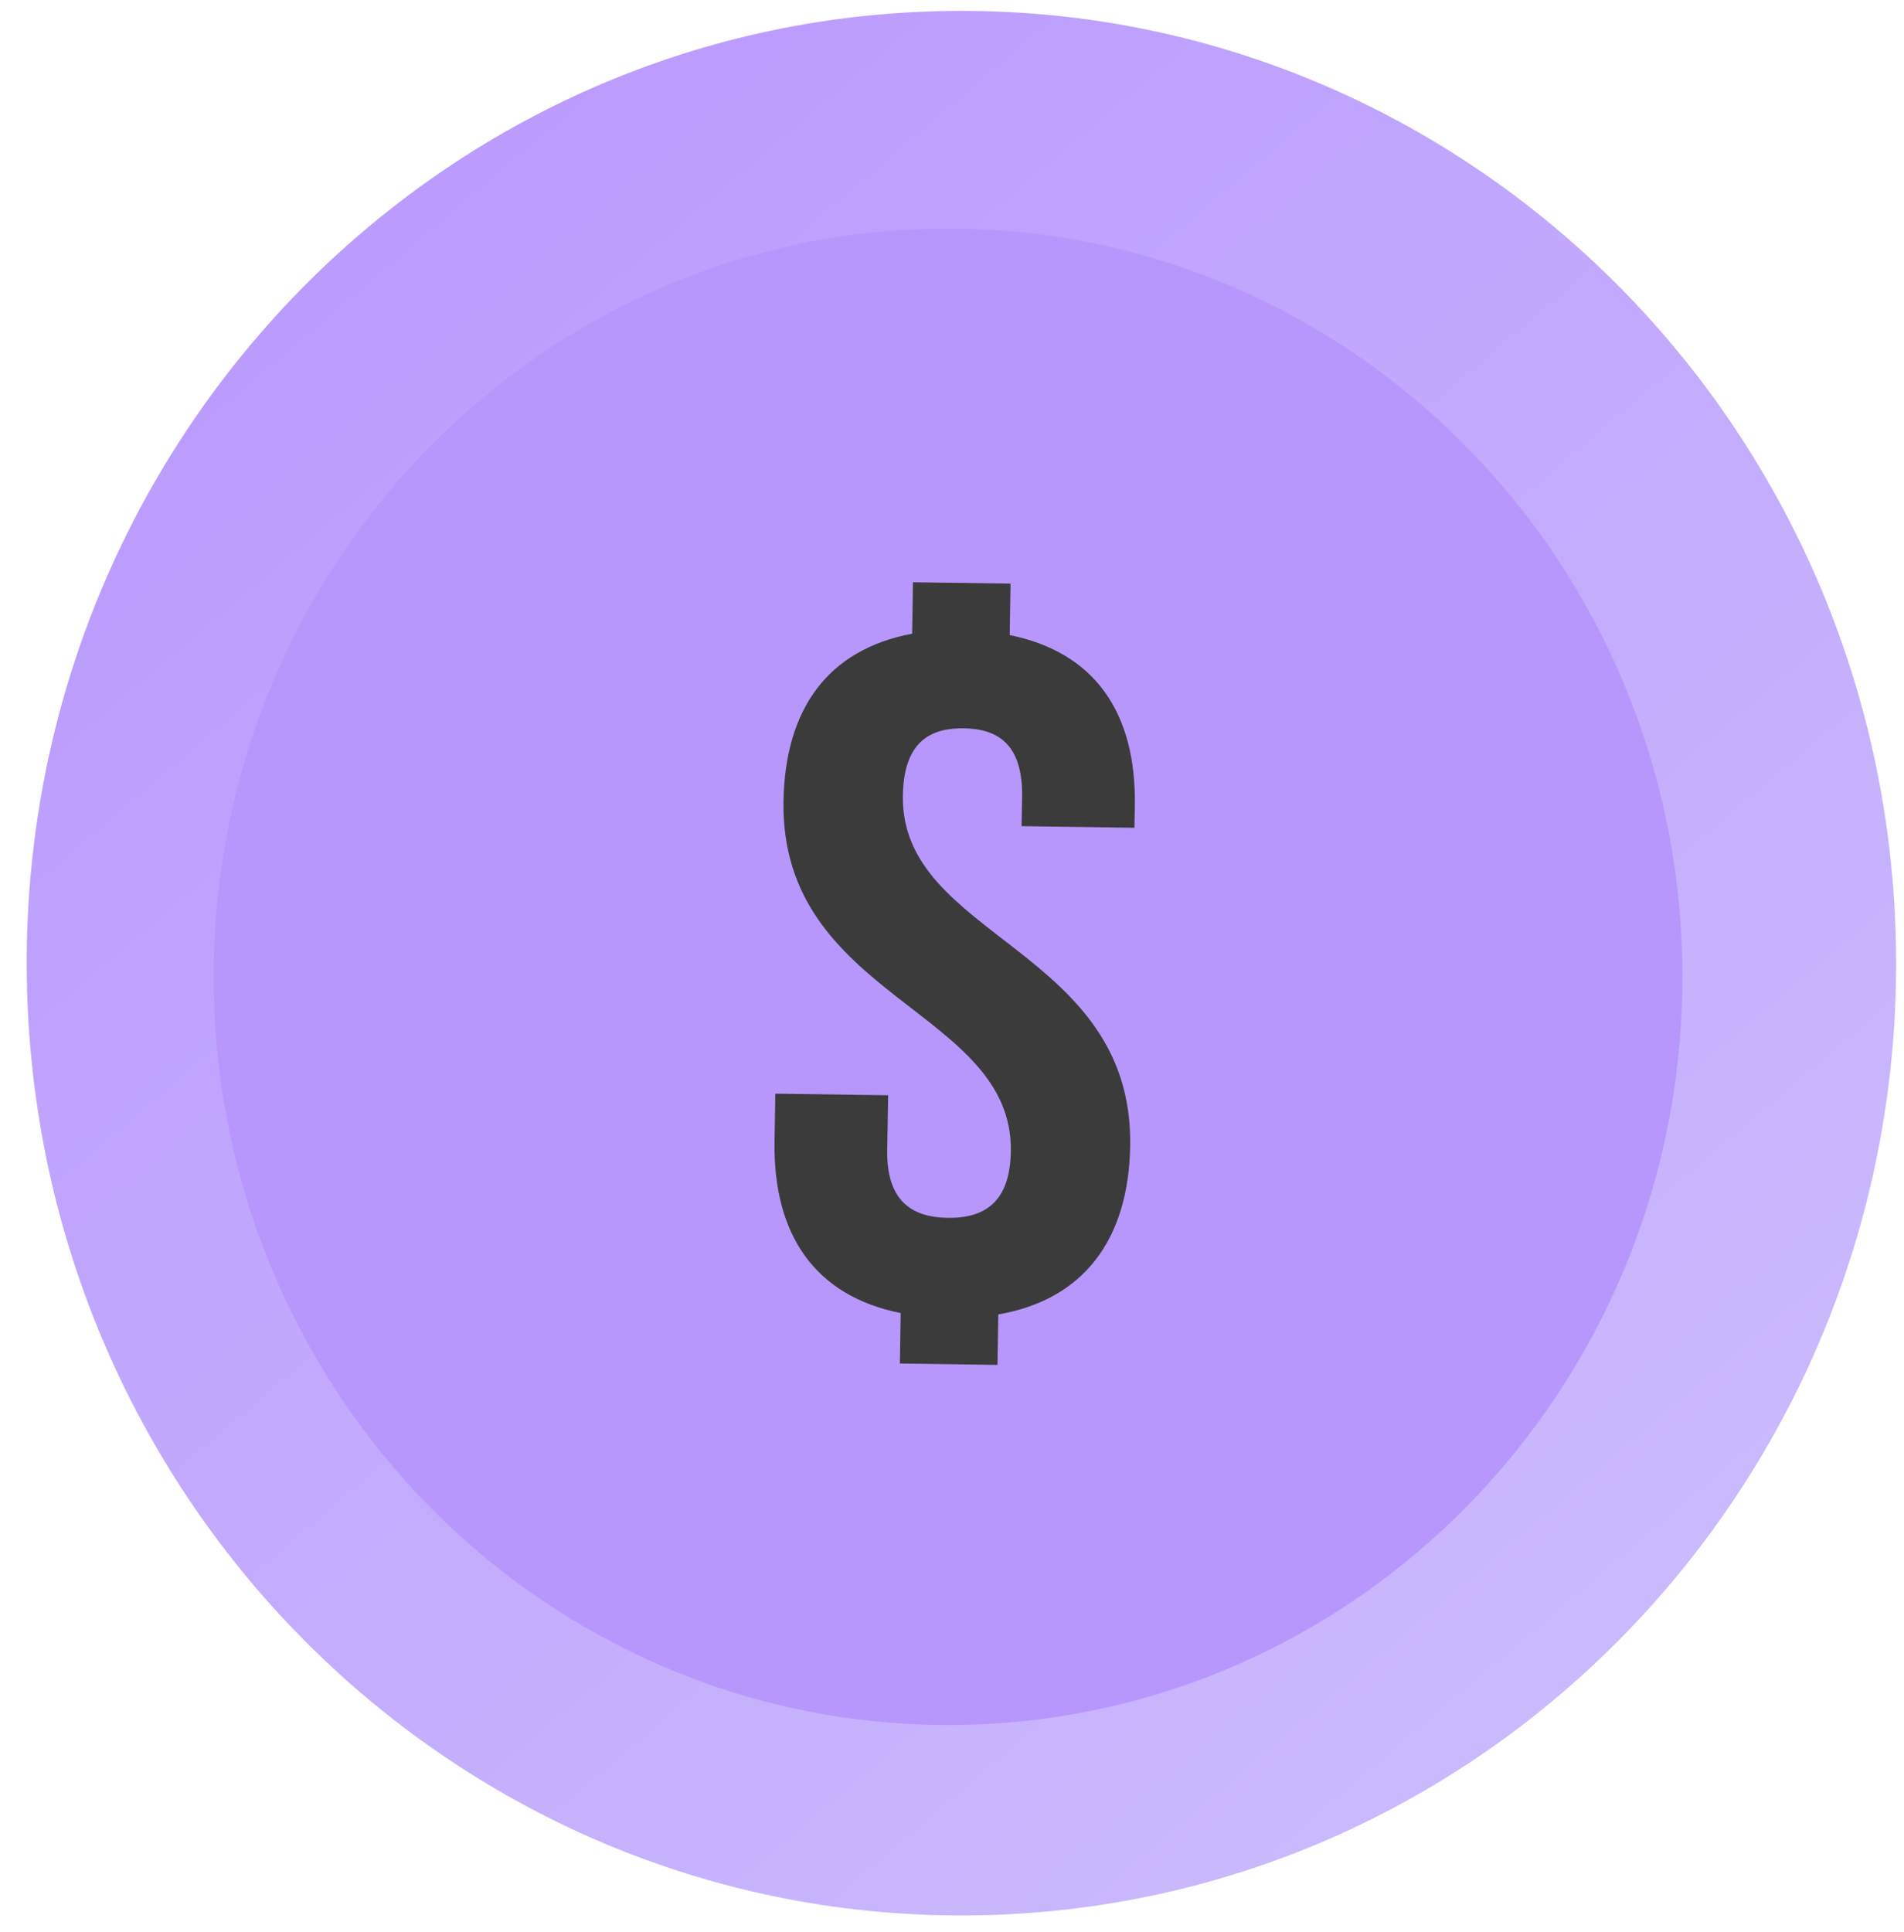 <svg width="70" height="71" viewBox="0 0 70 71" fill="none" xmlns="http://www.w3.org/2000/svg">
<path d="M69.706 34.86C69.415 15.53 53.788 0.108 34.816 0.404C15.837 0.7 0.695 16.616 0.986 35.94C1.277 55.27 16.904 70.692 35.876 70.396C54.855 70.099 70.004 54.191 69.706 34.86Z" fill="url(#paint0_linear_317_1874)"/>
<path d="M34.855 63.4C19.943 63.4 7.855 51.088 7.855 35.9C7.855 20.712 19.943 8.4 34.855 8.4C49.767 8.4 61.855 20.712 61.855 35.9C61.855 51.088 49.767 63.4 34.855 63.4Z" fill="#B897FD"/>
<path d="M33.535 23.291L33.565 21.4L37.152 21.45L37.122 23.342C40.224 23.968 41.782 26.17 41.722 29.624L41.707 30.423L37.558 30.364L37.578 29.308C37.608 27.49 36.822 26.787 35.429 26.768C34.036 26.75 33.224 27.426 33.194 29.244C33.104 34.48 41.672 34.855 41.551 42.124C41.491 45.578 39.823 47.771 36.702 48.31L36.672 50.165L33.084 50.114L33.114 48.26C29.973 47.634 28.419 45.395 28.475 41.941L28.505 40.196L32.653 40.255L32.618 42.256C32.588 44.075 33.455 44.742 34.848 44.76C36.246 44.778 37.132 44.139 37.163 42.32C37.253 37.084 28.685 36.71 28.805 29.441C28.865 26.028 30.459 23.867 33.535 23.291Z" fill="#3B3B3B"/>
<defs>
<linearGradient id="paint0_linear_317_1874" x1="14.846" y1="0.4" x2="72.757" y2="68.632" gradientUnits="userSpaceOnUse">
<stop stop-color="#BA99FD"/>
<stop offset="1" stop-color="#CEC0FD"/>
</linearGradient>
</defs>
</svg>

